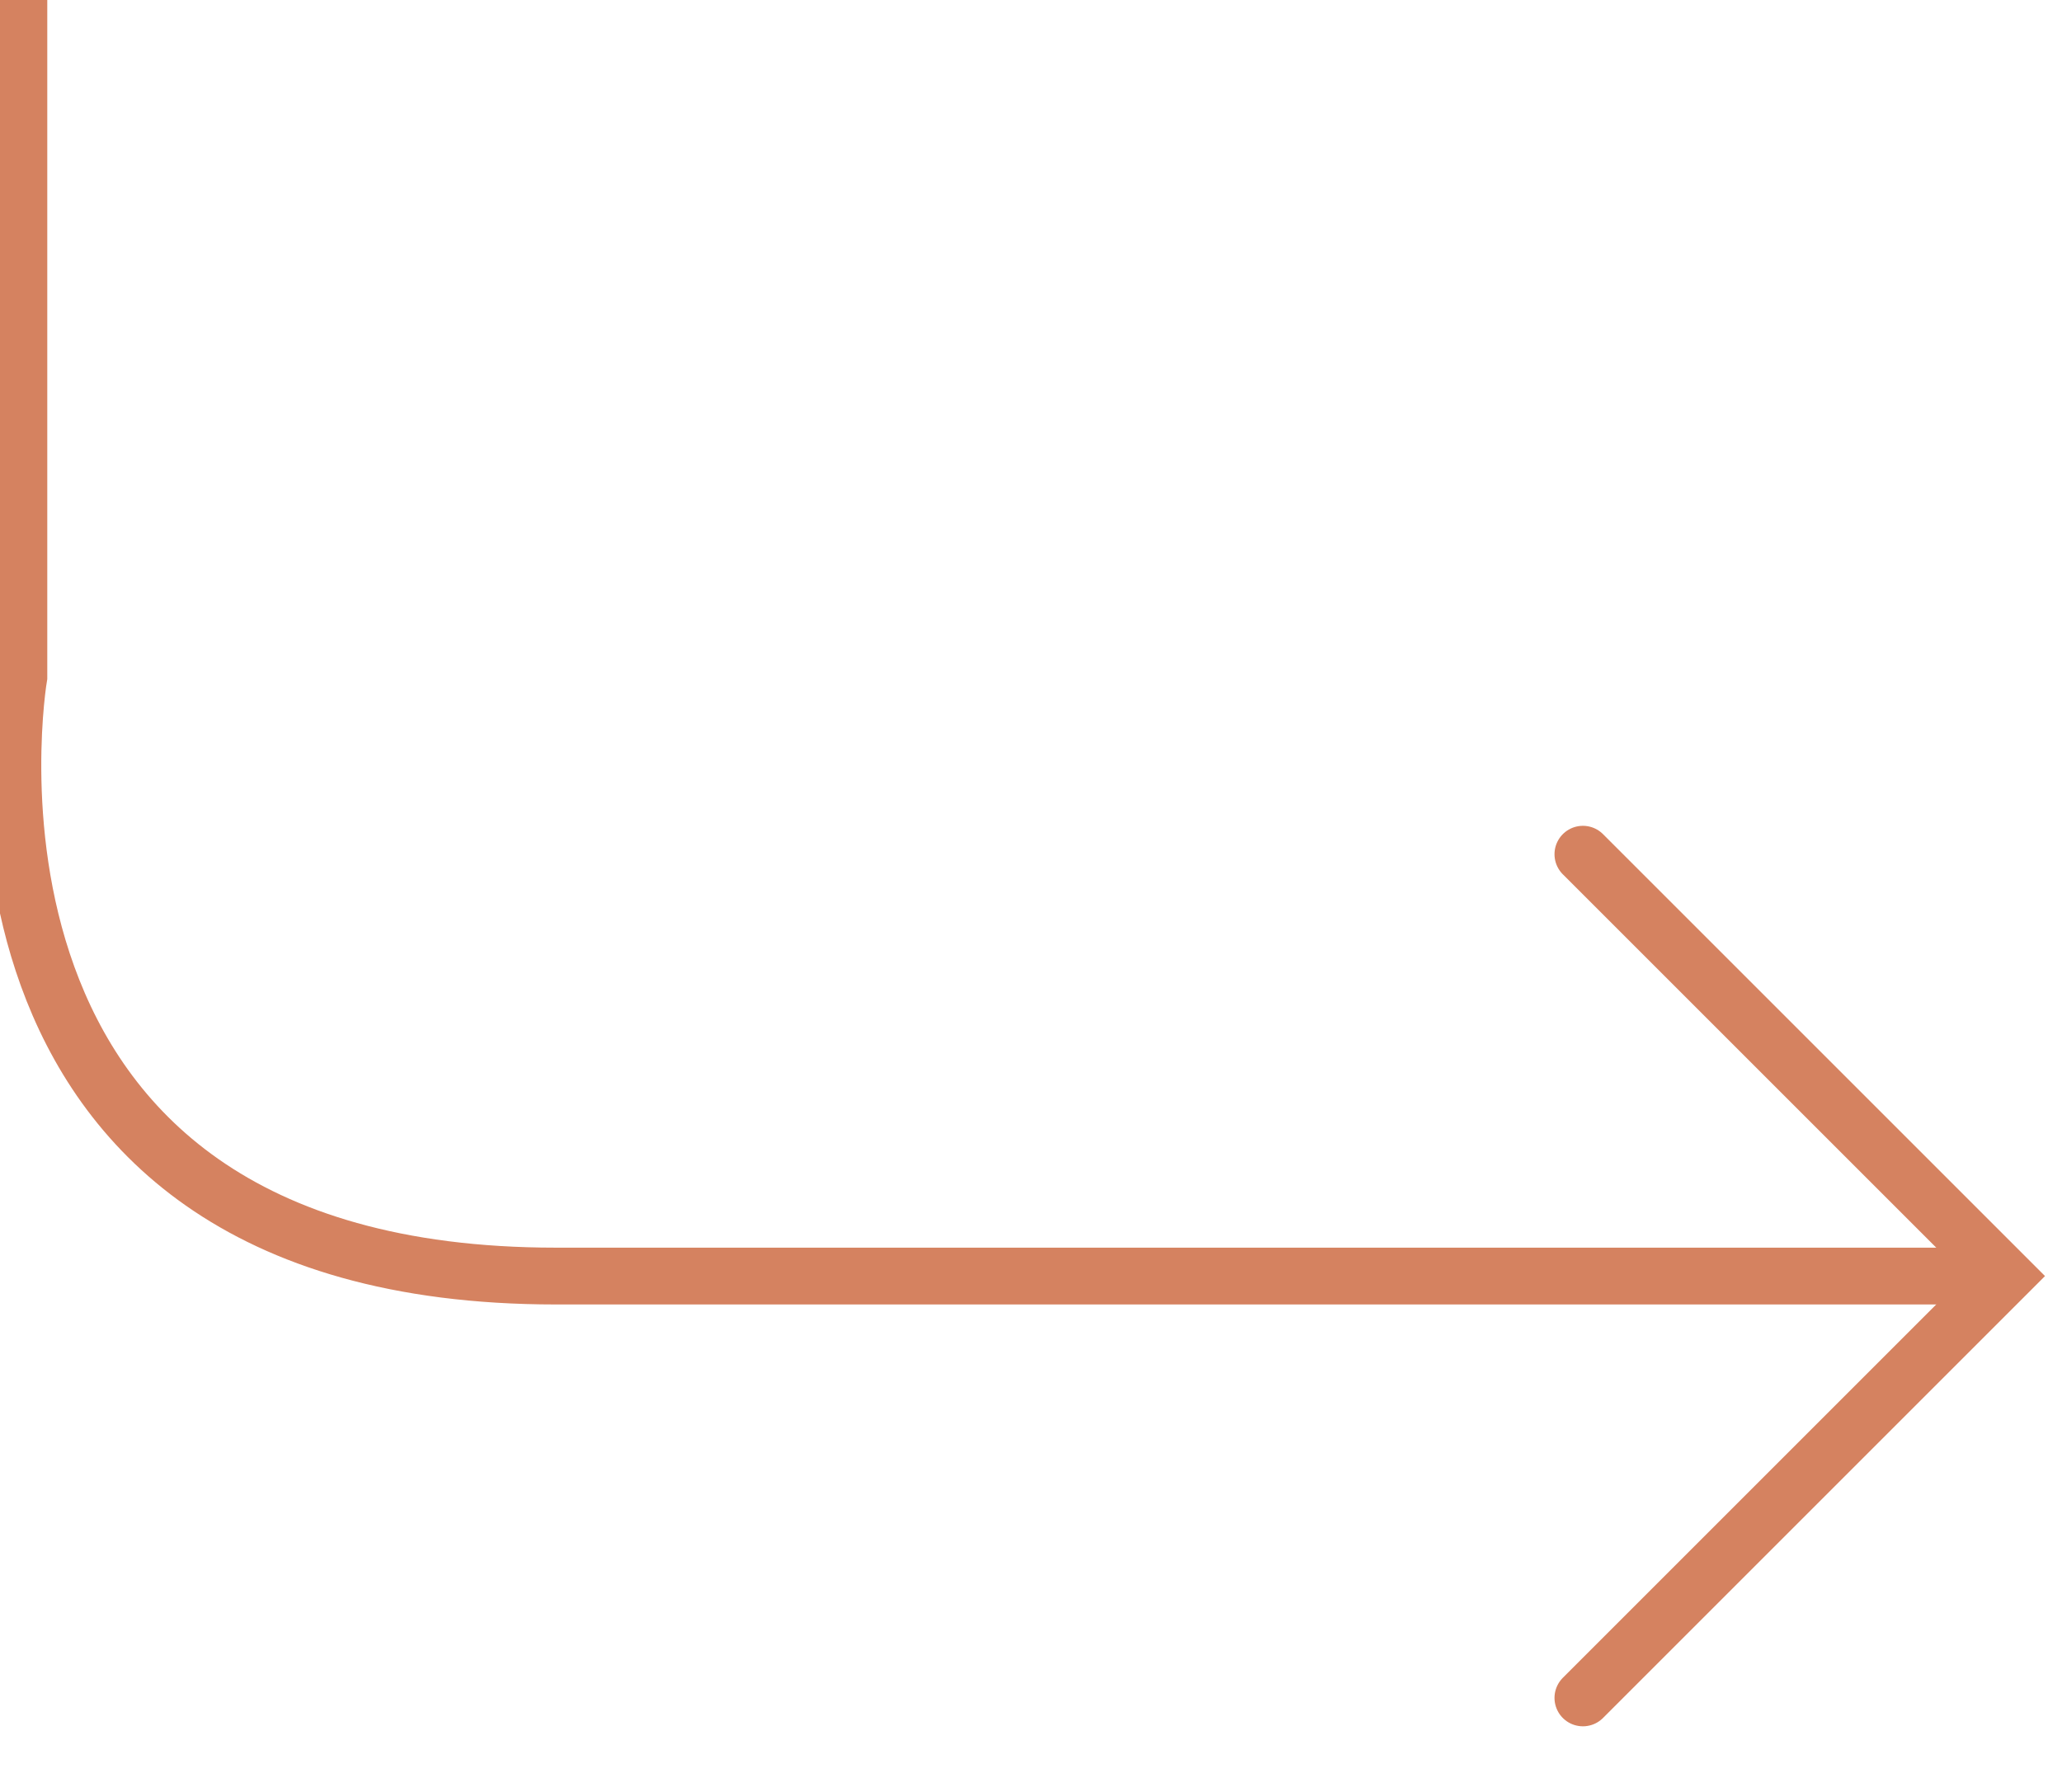 <?xml version="1.0" encoding="UTF-8" standalone="no"?>
<!-- Generator: Adobe Illustrator 27.5.0, SVG Export Plug-In . SVG Version: 6.00 Build 0)  -->

<svg
   version="1.1"
   id="Calque_1"
   x="0px"
   y="0px"
   viewBox="0 0 92.027 80"
   xml:space="preserve"
   sodipodi:docname="flecheROM.svg"
   inkscape:export-filename="flecheROM2.svg"
   inkscape:export-xdpi="96"
   inkscape:export-ydpi="96"
   width="92.027"
   height="80"
   xmlns:inkscape="http://www.inkscape.org/namespaces/inkscape"
   xmlns:sodipodi="http://sodipodi.sourceforge.net/DTD/sodipodi-0.dtd"
   xmlns="http://www.w3.org/2000/svg"
   xmlns:svg="http://www.w3.org/2000/svg"><defs
   id="defs10" /><sodipodi:namedview
   id="namedview8"
   pagecolor="#ffffff"
   bordercolor="#000000"
   borderopacity="0.25"
   inkscape:showpageshadow="2"
   inkscape:pageopacity="0.0"
   inkscape:pagecheckerboard="0"
   inkscape:deskcolor="#d1d1d1"
   showgrid="false" />
<style
   type="text/css"
   id="style2">
	.st0{fill:none;stroke:#D58260;stroke-width:4;stroke-linecap:round;}
</style>
<g
   id="fleche"
   transform="matrix(0.634,0,0,0.634,-997.708,-4233.445)">
	<path
   id="Tracé_219"
   class="st0"
   d="m 1575,6674.8 v 50.2 c 0,0 -7.2,42.2 37.8,42.2 h 97.6" />
	<path
   id="Tracé_220"
   class="st0"
   d="m 1685.1,6737.5 29.7,29.7 -29.7,29.7" />
</g>
</svg>
